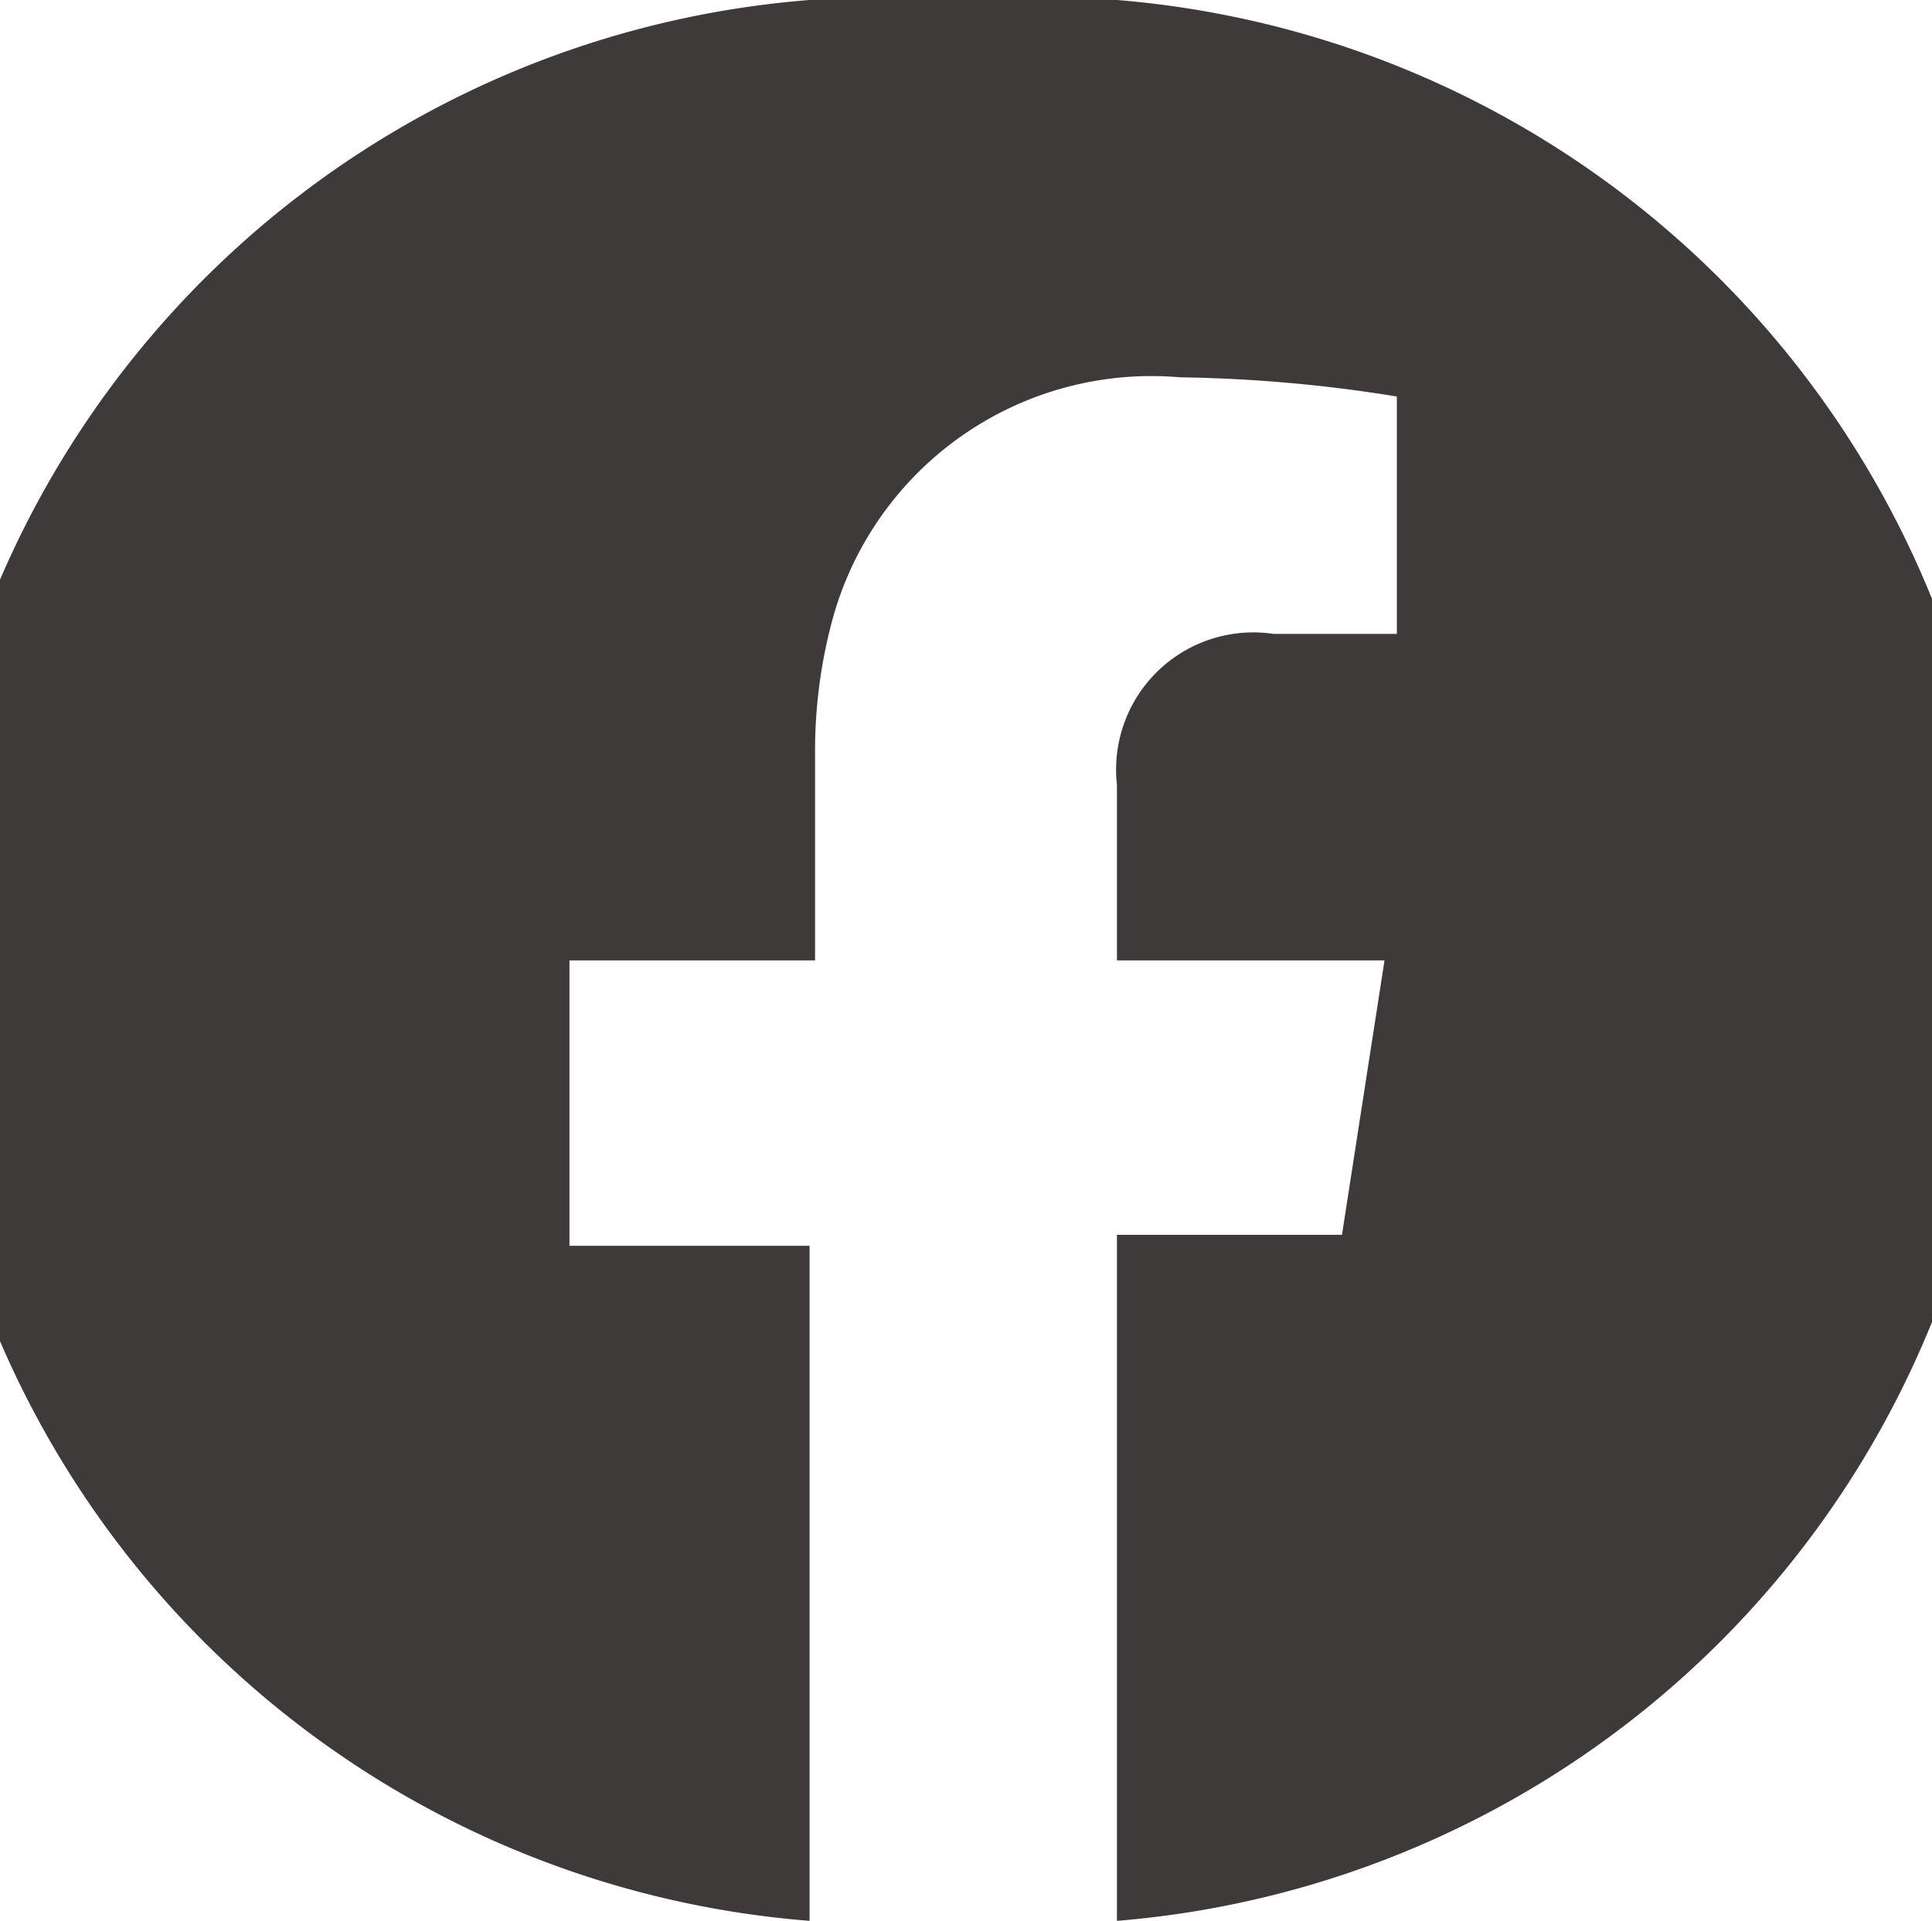 <svg xmlns="http://www.w3.org/2000/svg" viewBox="0 0 14.08 14"><defs><style>.cls-1{fill:#3e3a39;}</style></defs><g id="レイヤー_2" data-name="レイヤー 2"><g id="デザイン"><path class="cls-1" d="M7,0a7,7,0,0,0-1.1,14V9.08H4.15V7H5.94V5.49a3.66,3.66,0,0,1,.11-.91A2.41,2.41,0,0,1,8.6,2.75a10.73,10.73,0,0,1,1.58.14V4.62h-.9a1,1,0,0,0-1.14,1.1V7h1.95l-.31,2H8.14V14A7,7,0,0,0,7,0Z"/></g></g></svg>